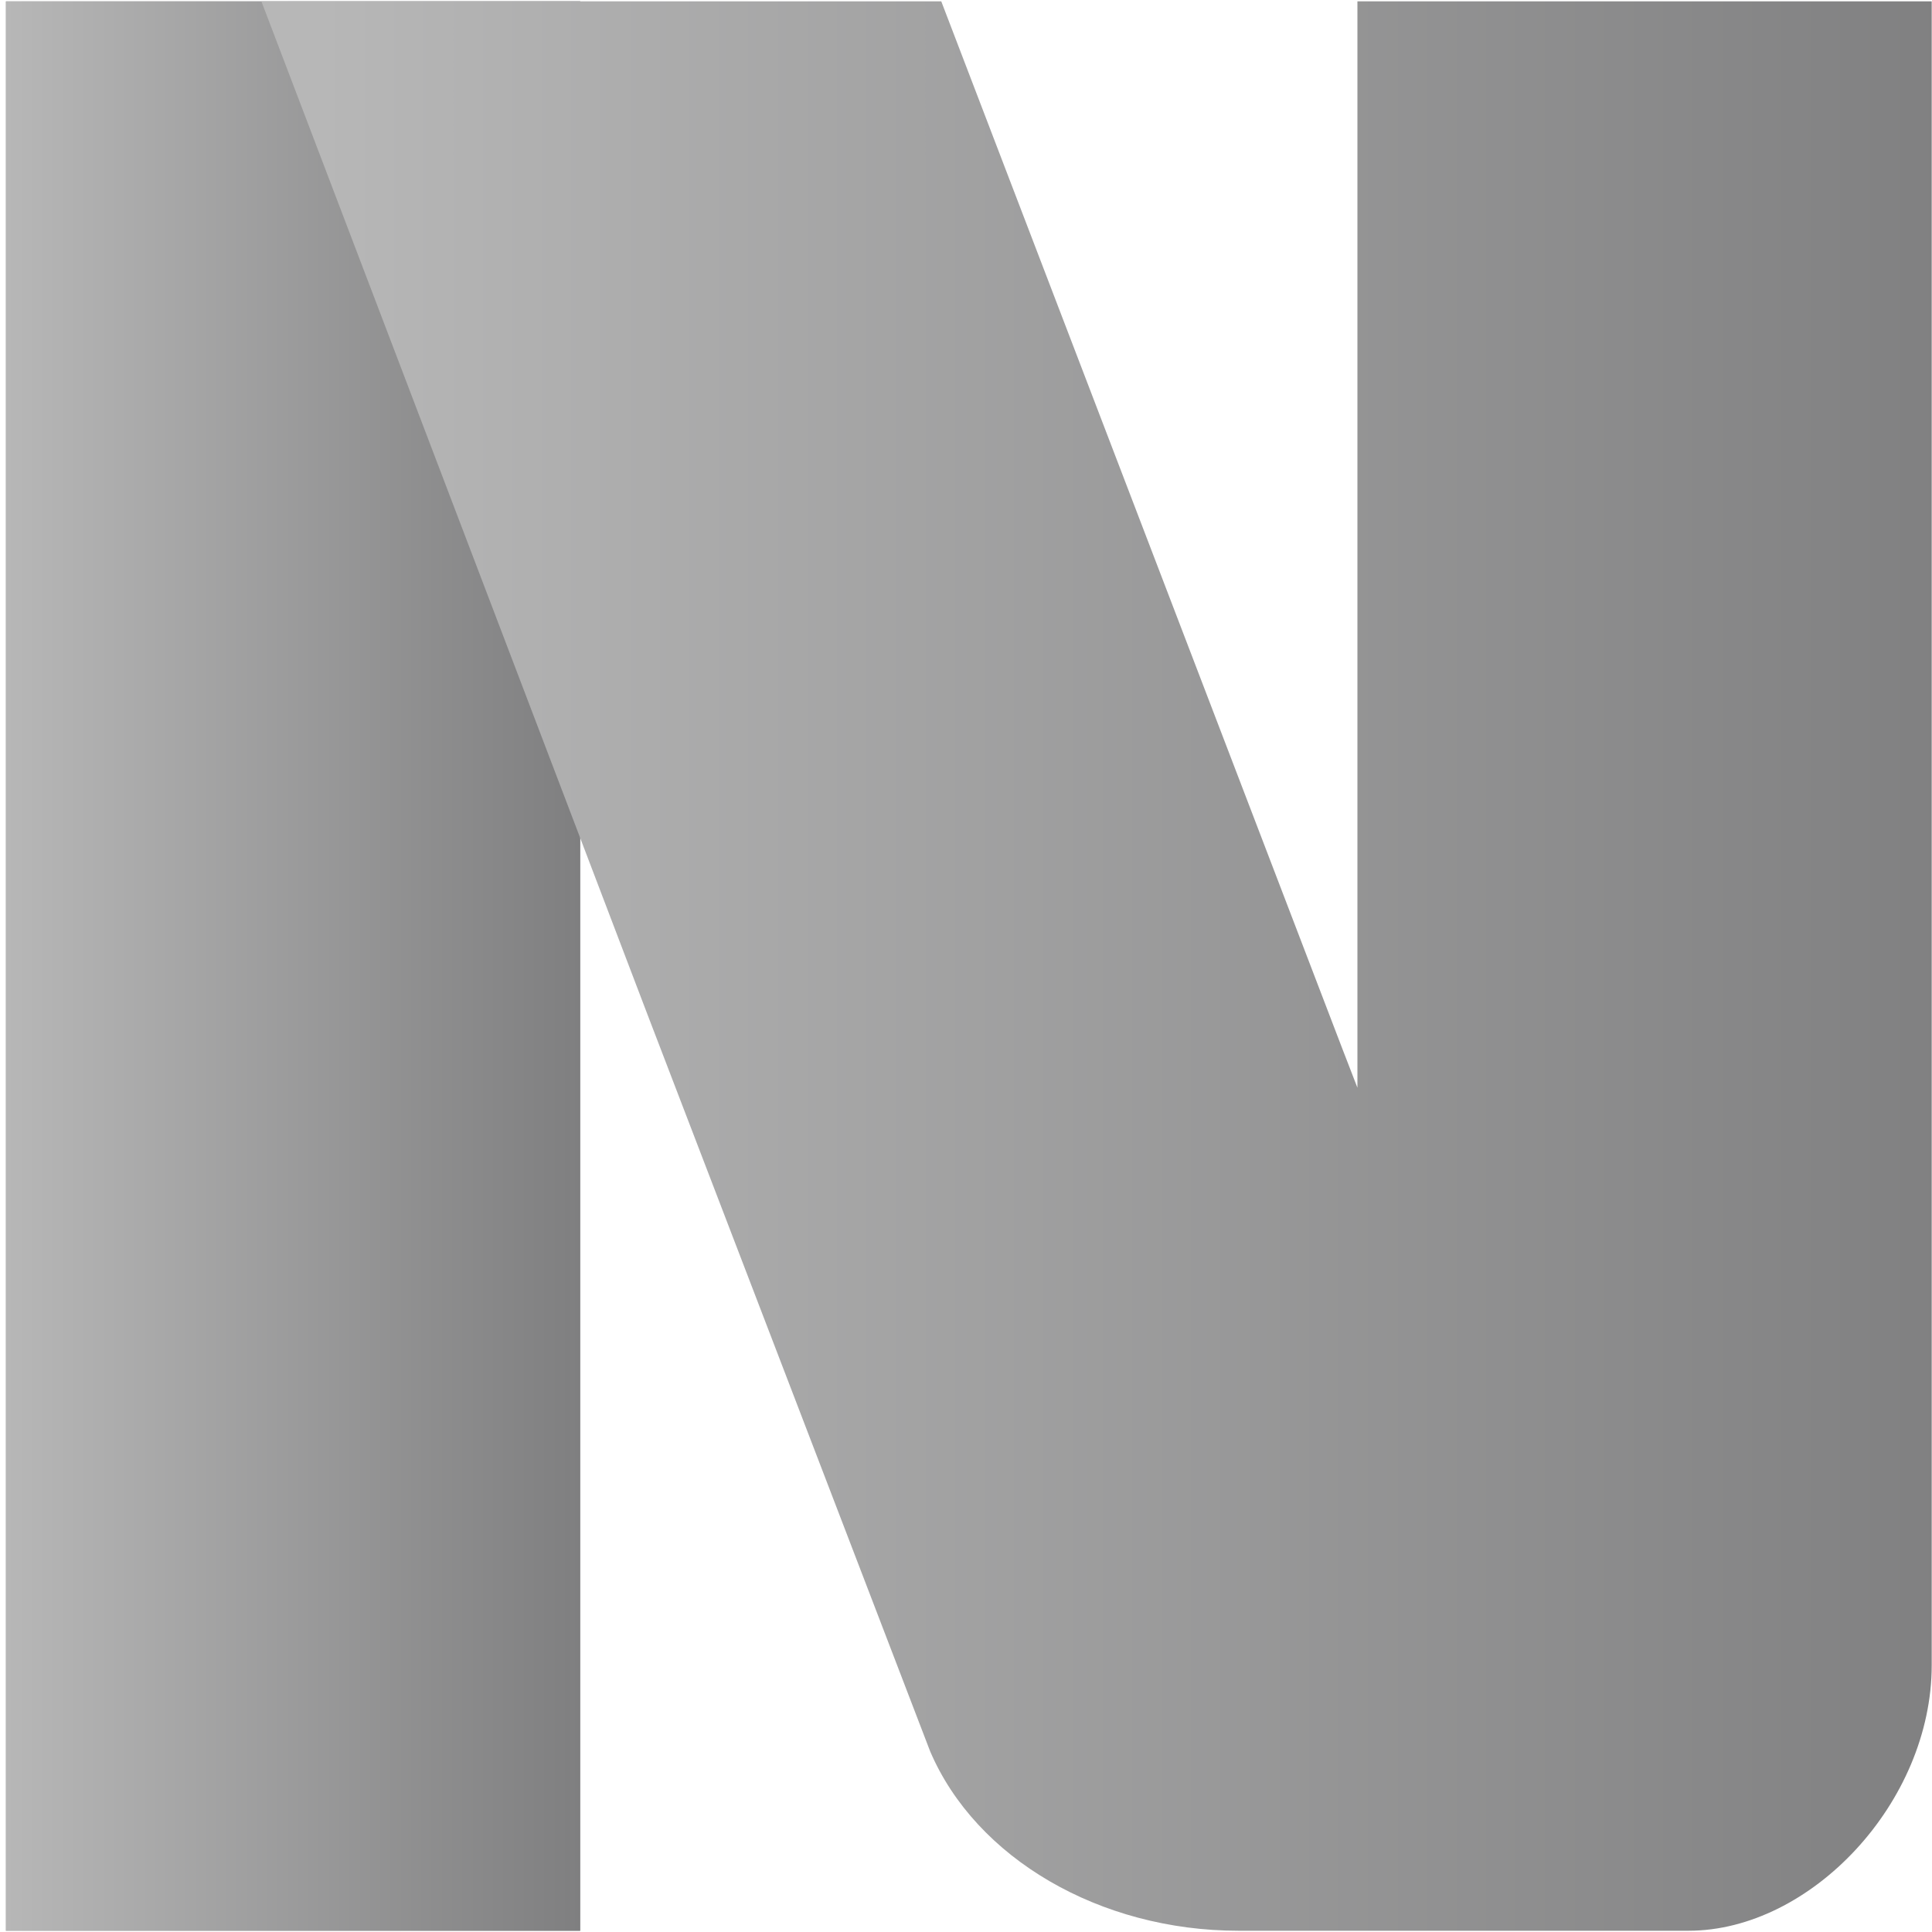 <?xml version="1.0" encoding="UTF-8"?>
<svg id="katman_1" xmlns="http://www.w3.org/2000/svg" xmlns:xlink="http://www.w3.org/1999/xlink" version="1.1" viewBox="0 0 200 200">
  <!-- Generator: Adobe Illustrator 29.6.1, SVG Export Plug-In . SVG Version: 2.1.1 Build 9)  -->
  <defs>
    <style>
      .st0 {
        fill: none;
      }

      .st1 {
        fill: url(#Adsız_degrade_3);
      }

      .st2 {
        fill: url(#Adsız_degrade_2);
      }

      .st3 {
        fill: url(#Adsız_degrade);
      }

      .st4 {
        clip-path: url(#clippath-1);
      }

      .st5 {
        clip-path: url(#clippath);
      }
    </style>
    <linearGradient id="Adsız_degrade" data-name="Adsız degrade" x1=".61" y1="100" x2="146.56" y2="100" gradientTransform="translate(0 200) scale(1 -1)" gradientUnits="userSpaceOnUse">
      <stop offset="0" stop-color="#b8b7b7"/>
      <stop offset="1" stop-color="#7f7f80"/>
    </linearGradient>
    <clipPath id="clippath">
      <rect class="st0" x=".61" y=".14" width="59.45" height="199.73"/>
    </clipPath>
    <linearGradient id="Adsız_degrade_2" data-name="Adsız degrade 2" x1=".61" y1="100" x2="60.07" y2="100" gradientTransform="translate(0 200) scale(1 -1)" gradientUnits="userSpaceOnUse">
      <stop offset="0" stop-color="#b7b7b7"/>
      <stop offset="1" stop-color="#7f7f80"/>
    </linearGradient>
    <clipPath id="clippath-1">
      <path class="st0" d="M27.06.14l39.87,104.63,29.36,76.53c4.73,11.06,17.55,18.57,31.92,18.57h46.58c12.66,0,25.18-13.28,25.18-27.5V.12s-59.45,0-59.45,0v112.48s-1.54-3.98-1.54-3.98L97.44.14H27.08v.03s-.02-.03-.02-.03Z"/>
    </clipPath>
    <linearGradient id="Adsız_degrade_3" data-name="Adsız degrade 3" x1="1105.08" y1="3037.39" x2="1105.7" y2="3037.39" gradientTransform="translate(-310165.69 852696.81) scale(280.7 -280.7)" gradientUnits="userSpaceOnUse">
      <stop offset="0" stop-color="#b7b7b7"/>
      <stop offset="1" stop-color="#7f7f80"/>
    </linearGradient>
  </defs>
  <g>
    <rect class="st3" x=".61" y=".14" width="59.45" height="199.73"/>
    <g class="st5">
      <rect class="st2" x=".61" y=".14" width="59.45" height="199.73"/>
    </g>
  </g>
  <g class="st4">
    <polygon class="st1" points="27.06 .14 199.97 .14 199.97 199.87 27.06 199.87 27.06 .14"/>
  </g>
</svg>